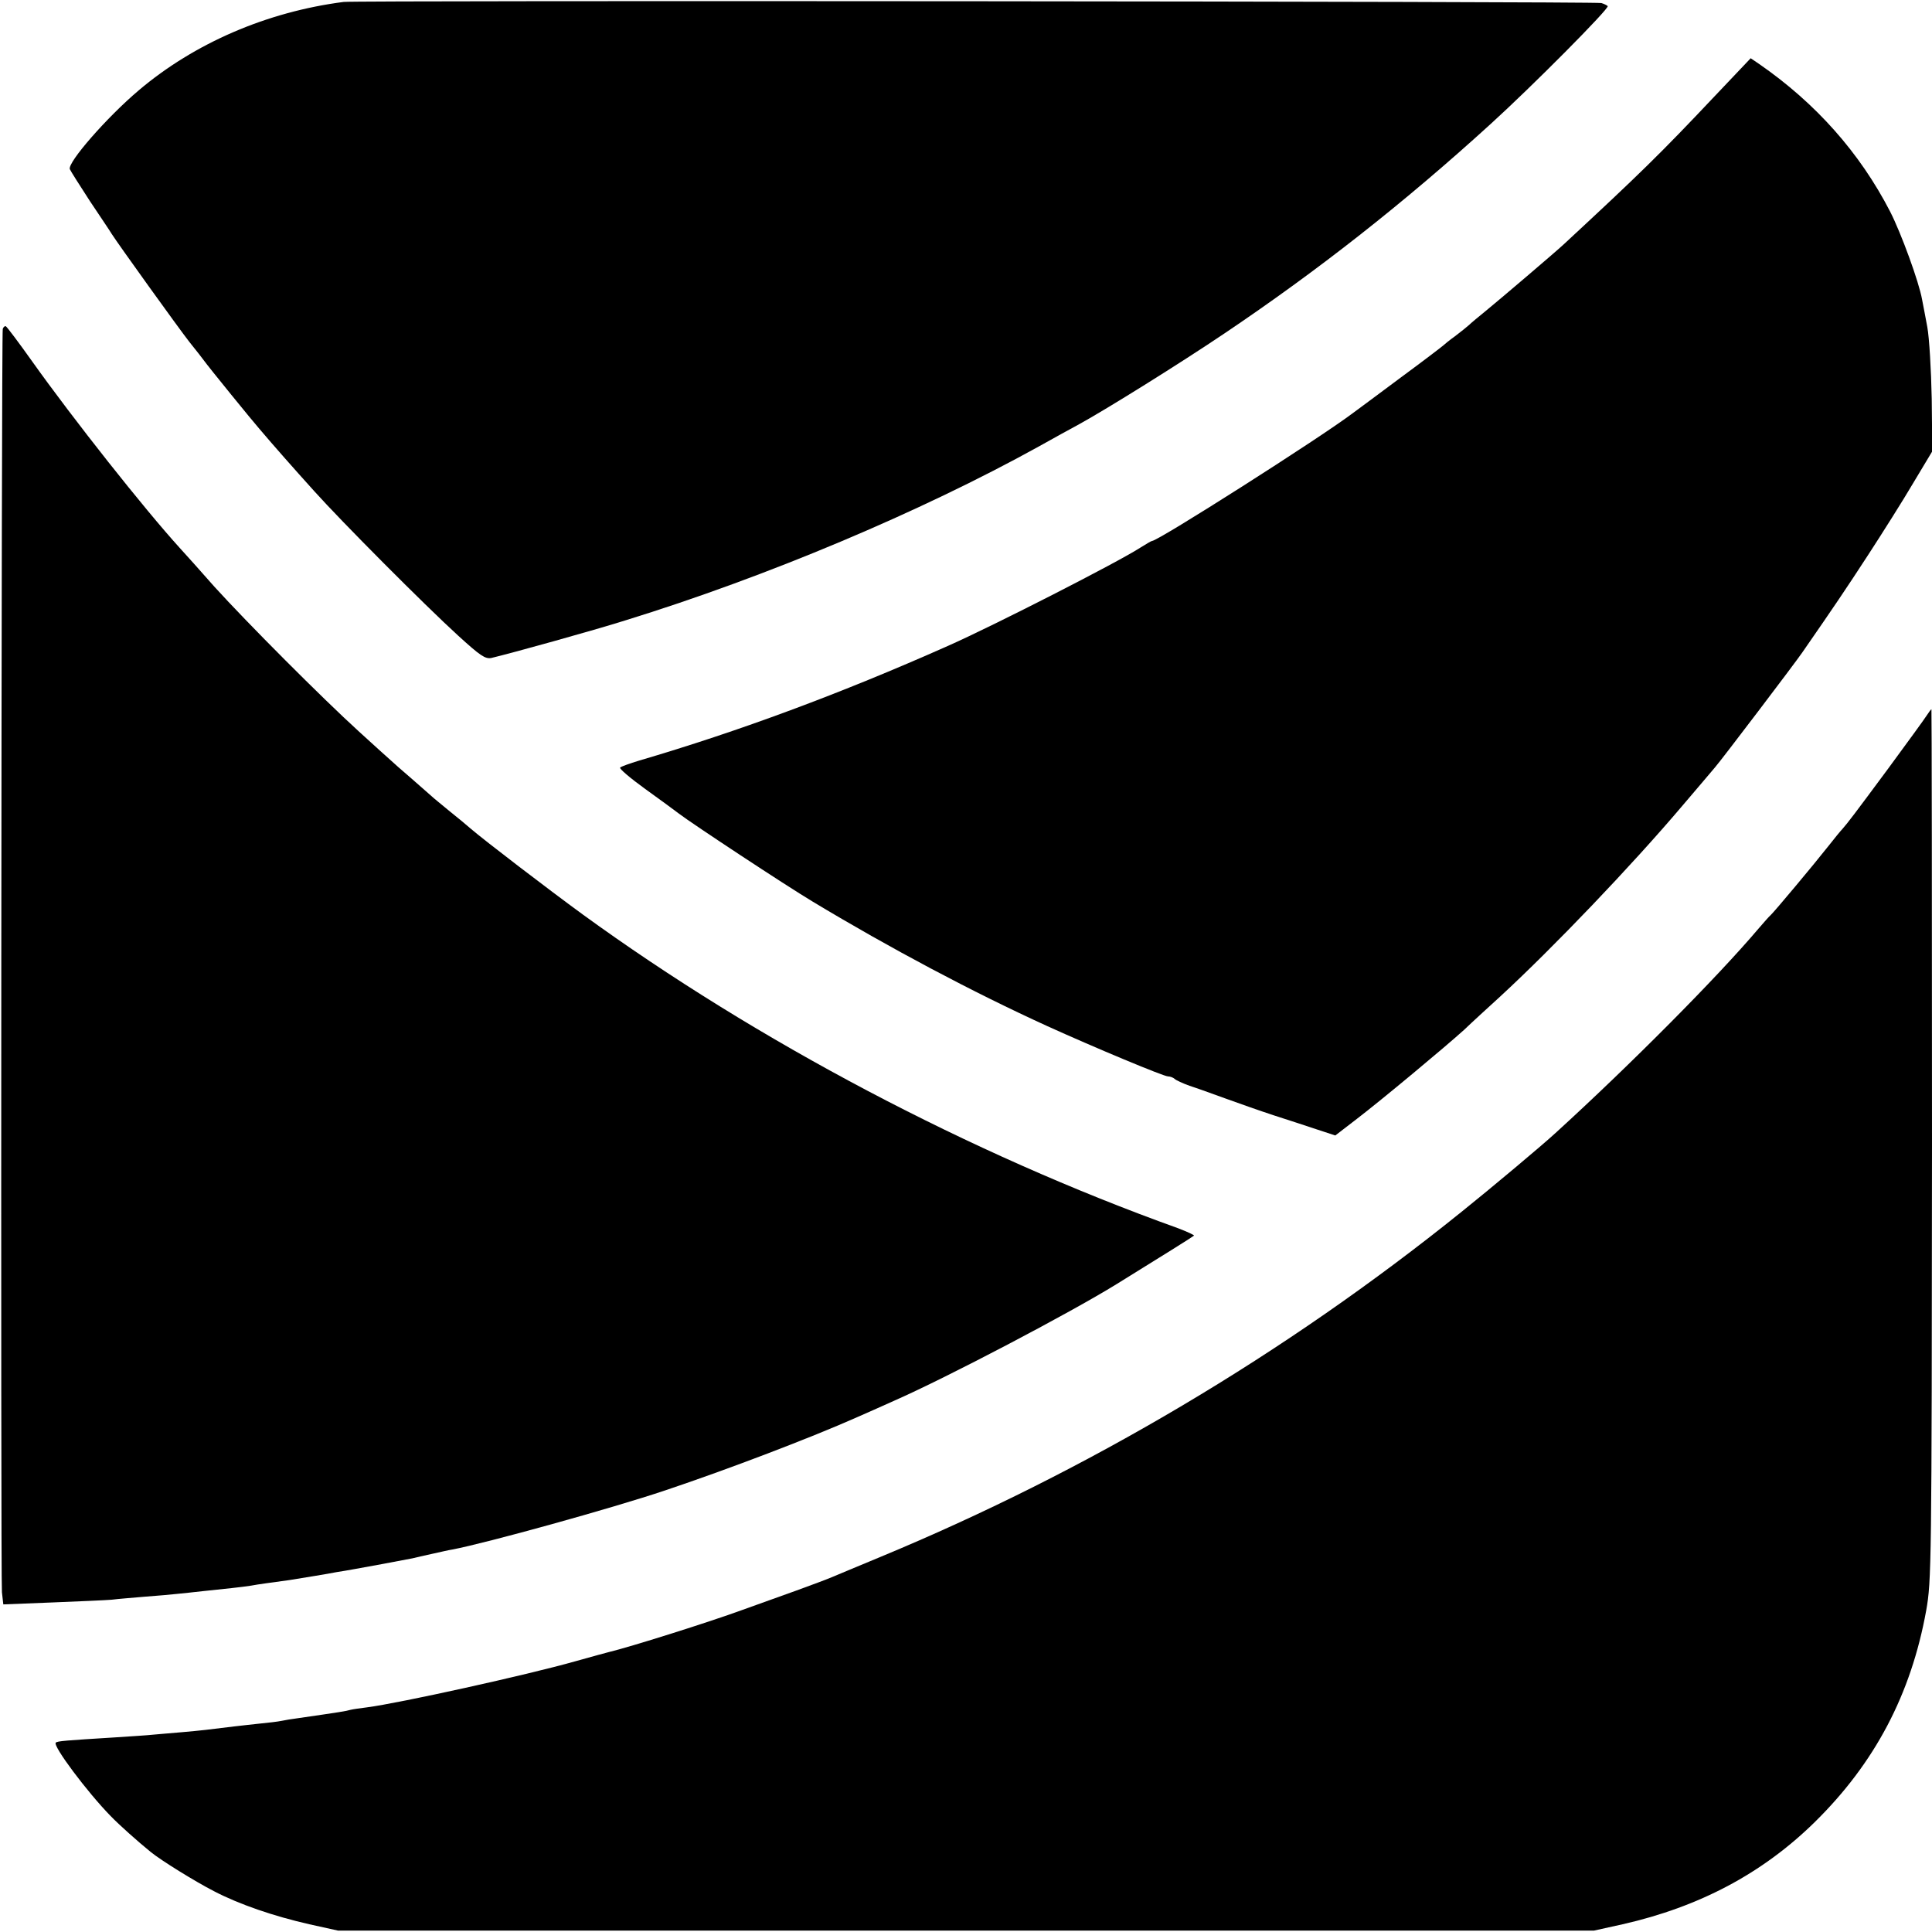 <?xml version="1.0" standalone="no"?>
<!DOCTYPE svg PUBLIC "-//W3C//DTD SVG 20010904//EN"
 "http://www.w3.org/TR/2001/REC-SVG-20010904/DTD/svg10.dtd">
<svg version="1.0" xmlns="http://www.w3.org/2000/svg"
 width="700pt" height="700pt" viewBox="0 0 700 700"
 preserveAspectRatio="xMidYMid meet">
<g transform="translate(0,700) scale(0.1,-0.1)"
fill="#000000" stroke="none">
<path d="M1245 6993 c-278 -36 -540 -149 -742 -320 -116 -98 -259 -262 -250
-286 3 -7 36 -59 73 -116 38 -57 74 -110 79 -119 23 -36 242 -341 282 -392 24
-30 47 -59 51 -65 17 -24 179 -223 202 -249 50 -59 124 -143 199 -226 96 -107
396 -409 521 -523 80 -73 98 -85 120 -81 72 17 371 100 485 136 512 158 1070
393 1500 631 50 28 115 64 145 80 100 55 363 219 525 328 339 228 651 473 965
759 150 136 433 421 425 428 -3 3 -13 8 -23 11 -20 6 -4512 10 -4557 4z"/>
<path d="M6214 6653 c-198 -210 -274 -284 -548 -538 -31 -29 -238 -205 -281
-240 -27 -22 -56 -46 -63 -53 -8 -7 -30 -25 -50 -40 -21 -15 -39 -30 -42 -33
-3 -3 -72 -56 -155 -117 -82 -61 -161 -120 -175 -130 -121 -91 -704 -462 -726
-462 -3 0 -21 -11 -42 -24 -80 -52 -532 -283 -697 -356 -389 -173 -759 -310
-1120 -416 -33 -10 -64 -21 -68 -25 -5 -3 36 -38 90 -77 54 -39 109 -79 123
-90 47 -36 385 -259 485 -319 279 -168 578 -327 850 -451 172 -78 421 -182
437 -182 8 0 18 -4 24 -9 5 -5 29 -16 54 -25 25 -8 83 -29 130 -46 47 -17 126
-45 175 -61 50 -16 120 -39 156 -51 l67 -22 78 60 c90 69 317 258 389 323 27
26 85 79 130 120 193 178 476 474 660 691 54 63 107 126 119 140 22 25 290
378 316 416 113 163 159 231 239 354 52 80 126 197 163 260 l69 115 -2 190
c-2 105 -9 222 -16 260 -7 39 -16 84 -19 100 -11 63 -76 241 -116 319 -110
213 -269 392 -474 534 l-31 21 -129 -136z"/>
<path d="M10 5808 c-5 -22 -8 -4531 -3 -4577 l5 -44 177 7 c97 4 194 8 216 10
22 3 76 7 121 11 44 3 96 8 115 10 19 2 61 6 94 10 78 8 144 15 175 20 26 5
73 11 138 20 20 3 62 10 92 15 30 5 66 11 80 14 14 2 43 7 65 11 36 6 158 29
210 39 11 3 43 10 70 16 28 6 61 14 75 16 121 23 577 149 770 214 227 76 531
192 695 265 28 12 88 39 135 60 191 84 635 317 805 422 157 97 277 172 281
176 2 2 -24 14 -58 27 -755 271 -1524 677 -2157 1137 -126 92 -356 268 -406
311 -11 10 -45 38 -75 62 -30 25 -60 49 -66 55 -6 5 -40 35 -74 65 -35 30 -68
59 -74 65 -6 5 -59 53 -116 105 -133 121 -405 394 -523 524 -49 56 -106 119
-126 141 -129 142 -386 467 -534 675 -49 69 -92 126 -96 128 -4 1 -9 -3 -11
-10z"/>
<path d="M6981 4408 c-8 -13 -71 -99 -140 -193 -123 -166 -145 -195 -166 -219
-6 -6 -28 -33 -50 -61 -56 -71 -196 -238 -209 -250 -6 -5 -26 -28 -45 -50
-149 -176 -464 -493 -735 -740 -50 -46 -235 -201 -341 -286 -638 -514 -1355
-939 -2105 -1250 -80 -33 -158 -66 -175 -73 -16 -7 -75 -29 -130 -49 -55 -20
-143 -51 -195 -70 -123 -45 -409 -135 -485 -153 -5 -1 -59 -16 -120 -33 -176
-50 -639 -152 -755 -167 -25 -3 -52 -7 -60 -9 -17 -5 -36 -8 -195 -31 -16 -2
-41 -6 -55 -9 -14 -3 -50 -7 -80 -10 -30 -3 -71 -8 -90 -10 -97 -12 -121 -15
-190 -21 -41 -3 -88 -8 -105 -9 -16 -2 -79 -6 -140 -10 -177 -11 -207 -13
-213 -19 -11 -12 114 -179 199 -266 31 -32 97 -91 145 -130 38 -31 161 -107
229 -142 92 -48 218 -91 346 -120 l104 -23 2275 0 2275 0 104 23 c278 63 506
184 695 369 219 215 350 464 405 768 19 107 20 157 21 1688 0 867 -1 1577 -2
1577 -2 0 -9 -10 -17 -22z"/>
</g>
</svg>
